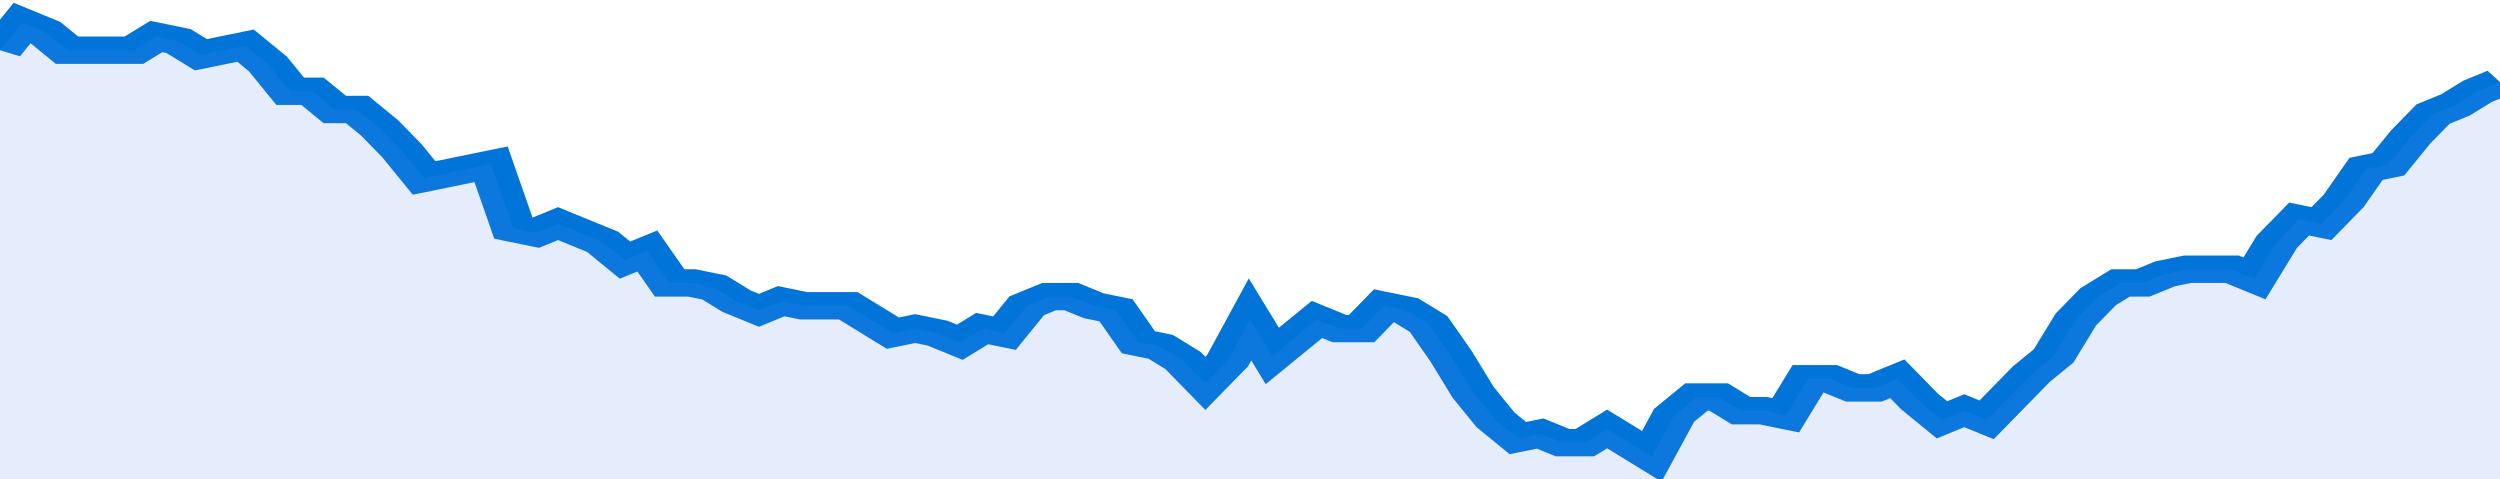 <svg xmlns="http://www.w3.org/2000/svg" viewBox="0 0 336 105" width="120" height="23" preserveAspectRatio="none">
				 <polyline fill="none" stroke="#0074d9" stroke-width="6" points="0, 11 3, 5 6, 7 9, 11 12, 11 15, 11 18, 11 21, 8 24, 9 27, 12 30, 11 33, 10 36, 14 39, 20 42, 20 45, 24 48, 24 51, 28 54, 33 57, 39 60, 38 63, 37 66, 36 69, 50 72, 51 75, 49 78, 51 81, 53 84, 57 87, 55 90, 62 93, 62 96, 63 99, 66 102, 68 105, 66 108, 67 111, 67 114, 67 117, 70 120, 73 123, 72 126, 73 129, 75 132, 72 135, 73 138, 67 141, 65 144, 65 147, 67 150, 68 153, 75 156, 76 159, 79 162, 84 165, 79 168, 70 171, 78 174, 74 177, 70 180, 72 183, 72 186, 67 189, 68 192, 71 195, 78 198, 86 201, 92 204, 96 207, 95 210, 97 213, 97 216, 94 219, 97 222, 100 225, 91 228, 87 231, 87 234, 90 237, 90 240, 91 243, 83 246, 83 249, 85 252, 85 255, 83 258, 88 261, 92 264, 90 267, 92 270, 87 273, 82 276, 78 279, 70 282, 65 285, 62 288, 62 291, 60 294, 59 297, 59 300, 59 303, 61 306, 53 309, 48 312, 49 315, 44 318, 37 321, 36 324, 30 327, 25 330, 23 333, 20 336, 18 336, 18 "> </polyline>
				 <polygon fill="#5085ec" opacity="0.15" points="0, 105 0, 11 3, 5 6, 7 9, 11 12, 11 15, 11 18, 11 21, 8 24, 9 27, 12 30, 11 33, 10 36, 14 39, 20 42, 20 45, 24 48, 24 51, 28 54, 33 57, 39 60, 38 63, 37 66, 36 69, 50 72, 51 75, 49 78, 51 81, 53 84, 57 87, 55 90, 62 93, 62 96, 63 99, 66 102, 68 105, 66 108, 67 111, 67 114, 67 117, 70 120, 73 123, 72 126, 73 129, 75 132, 72 135, 73 138, 67 141, 65 144, 65 147, 67 150, 68 153, 75 156, 76 159, 79 162, 84 165, 79 168, 70 171, 78 174, 74 177, 70 180, 72 183, 72 186, 67 189, 68 192, 71 195, 78 198, 86 201, 92 204, 96 207, 95 210, 97 213, 97 216, 94 219, 97 222, 100 225, 91 228, 87 231, 87 234, 90 237, 90 240, 91 243, 83 246, 83 249, 85 252, 85 255, 83 258, 88 261, 92 264, 90 267, 92 270, 87 273, 82 276, 78 279, 70 282, 65 285, 62 288, 62 291, 60 294, 59 297, 59 300, 59 303, 61 306, 53 309, 48 312, 49 315, 44 318, 37 321, 36 324, 30 327, 25 330, 23 333, 20 336, 18 336, 105 "></polygon>
			</svg>
